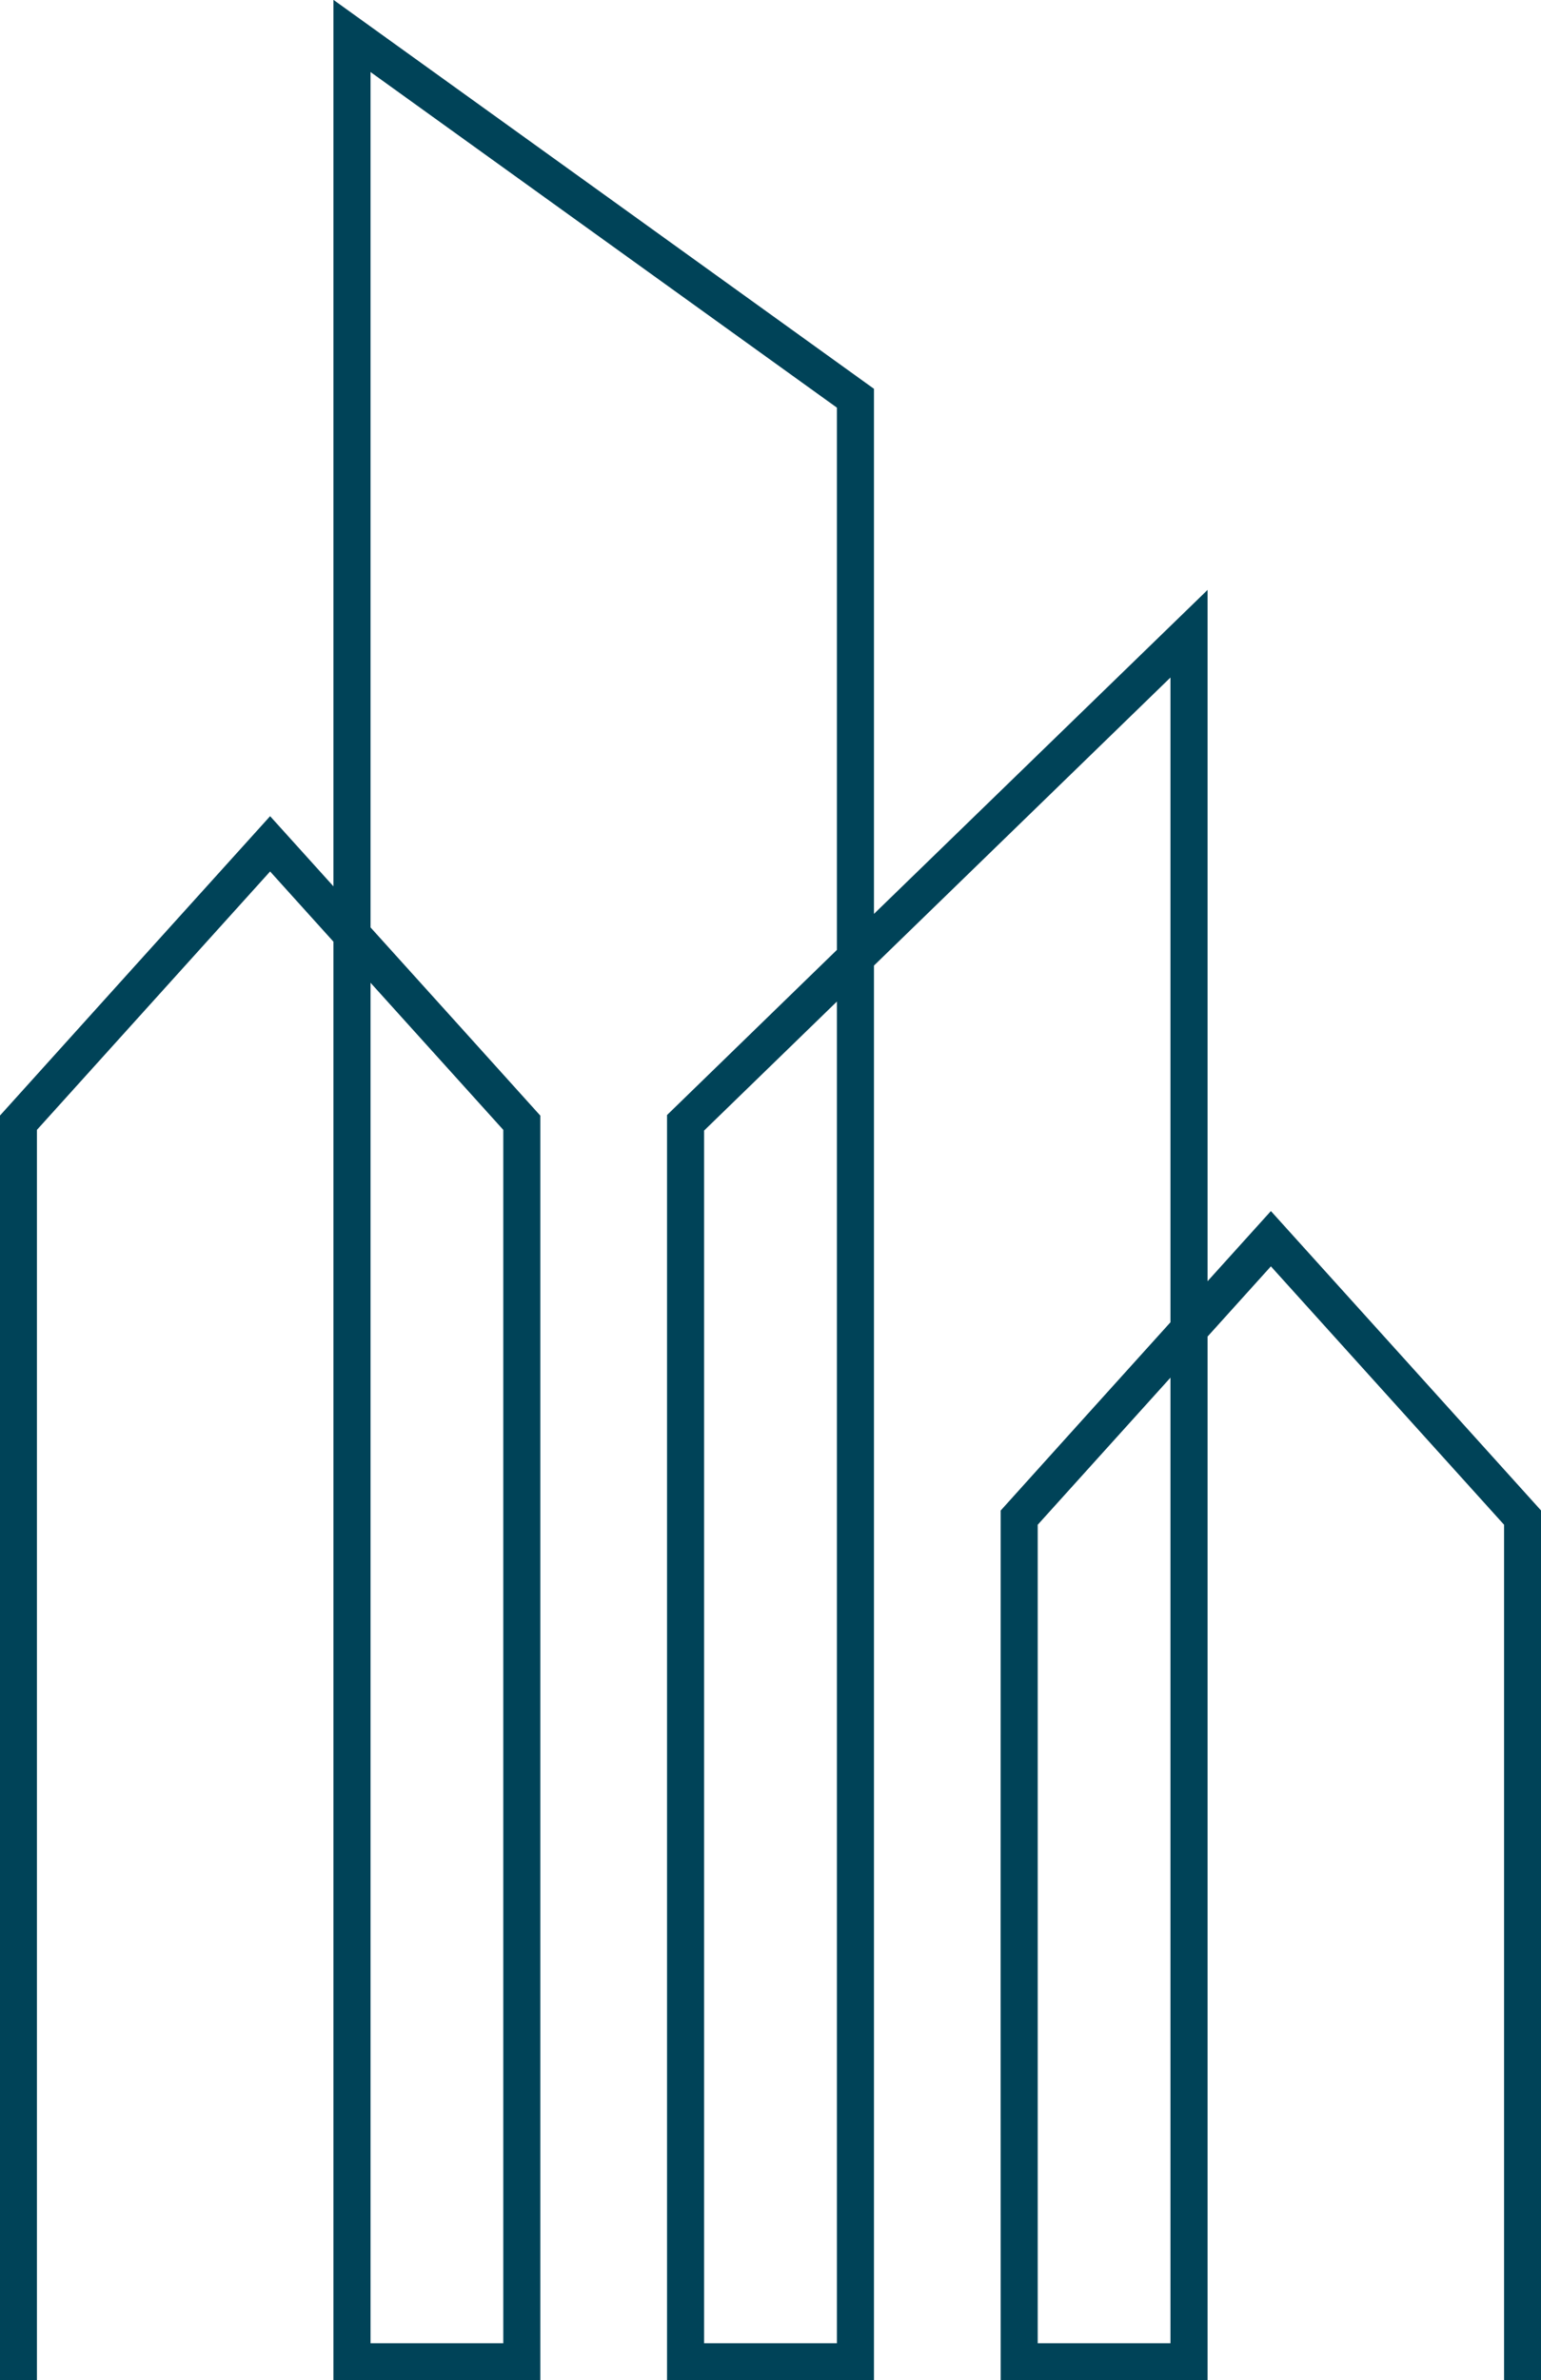 <?xml version="1.0" encoding="UTF-8" standalone="no"?><svg xmlns="http://www.w3.org/2000/svg" xmlns:xlink="http://www.w3.org/1999/xlink" fill="#004358" height="231" preserveAspectRatio="xMidYMid meet" version="1" viewBox="0.2 0.5 149.6 231.0" width="149.6" zoomAndPan="magnify"><g id="change1_1"><path d="M 113.828 227.914 L 100.941 227.914 L 100.941 148.48 L 113.828 134.203 Z M 1.988 231.516 L 3.785 231.516 L 3.785 110.156 L 26.422 85.078 L 32.57 91.891 L 32.57 231.516 L 52.656 231.516 L 52.656 108.777 C 47.168 102.684 41.668 96.594 36.172 90.508 L 36.172 7.492 L 81.445 40.062 L 81.445 92.691 C 75.945 98.031 70.449 103.371 64.957 108.715 L 64.957 231.516 L 85.043 231.516 L 85.043 94.211 L 113.828 66.254 L 113.828 128.828 C 108.328 134.918 102.832 141.008 97.344 147.102 C 97.344 174.039 97.328 200.98 97.344 227.914 L 97.344 231.516 L 117.43 231.516 L 117.43 130.215 L 123.578 123.402 L 146.215 148.48 L 146.215 231.516 L 149.812 231.516 L 149.812 147.102 C 141.078 137.406 132.32 127.727 123.578 118.035 L 117.43 124.844 L 117.43 57.754 L 85.043 89.195 L 85.043 38.234 C 67.559 25.641 50.062 13.066 32.57 0.484 L 32.57 86.52 L 26.422 79.711 C 17.676 89.398 8.922 99.082 0.188 108.777 L 0.188 231.516 Z M 36.172 95.879 L 49.059 110.156 L 49.059 227.914 L 36.172 227.914 Z M 81.445 97.703 L 81.445 227.914 L 68.555 227.914 L 68.555 110.223 L 81.445 97.703" fill-rule="evenodd"/></g></svg>